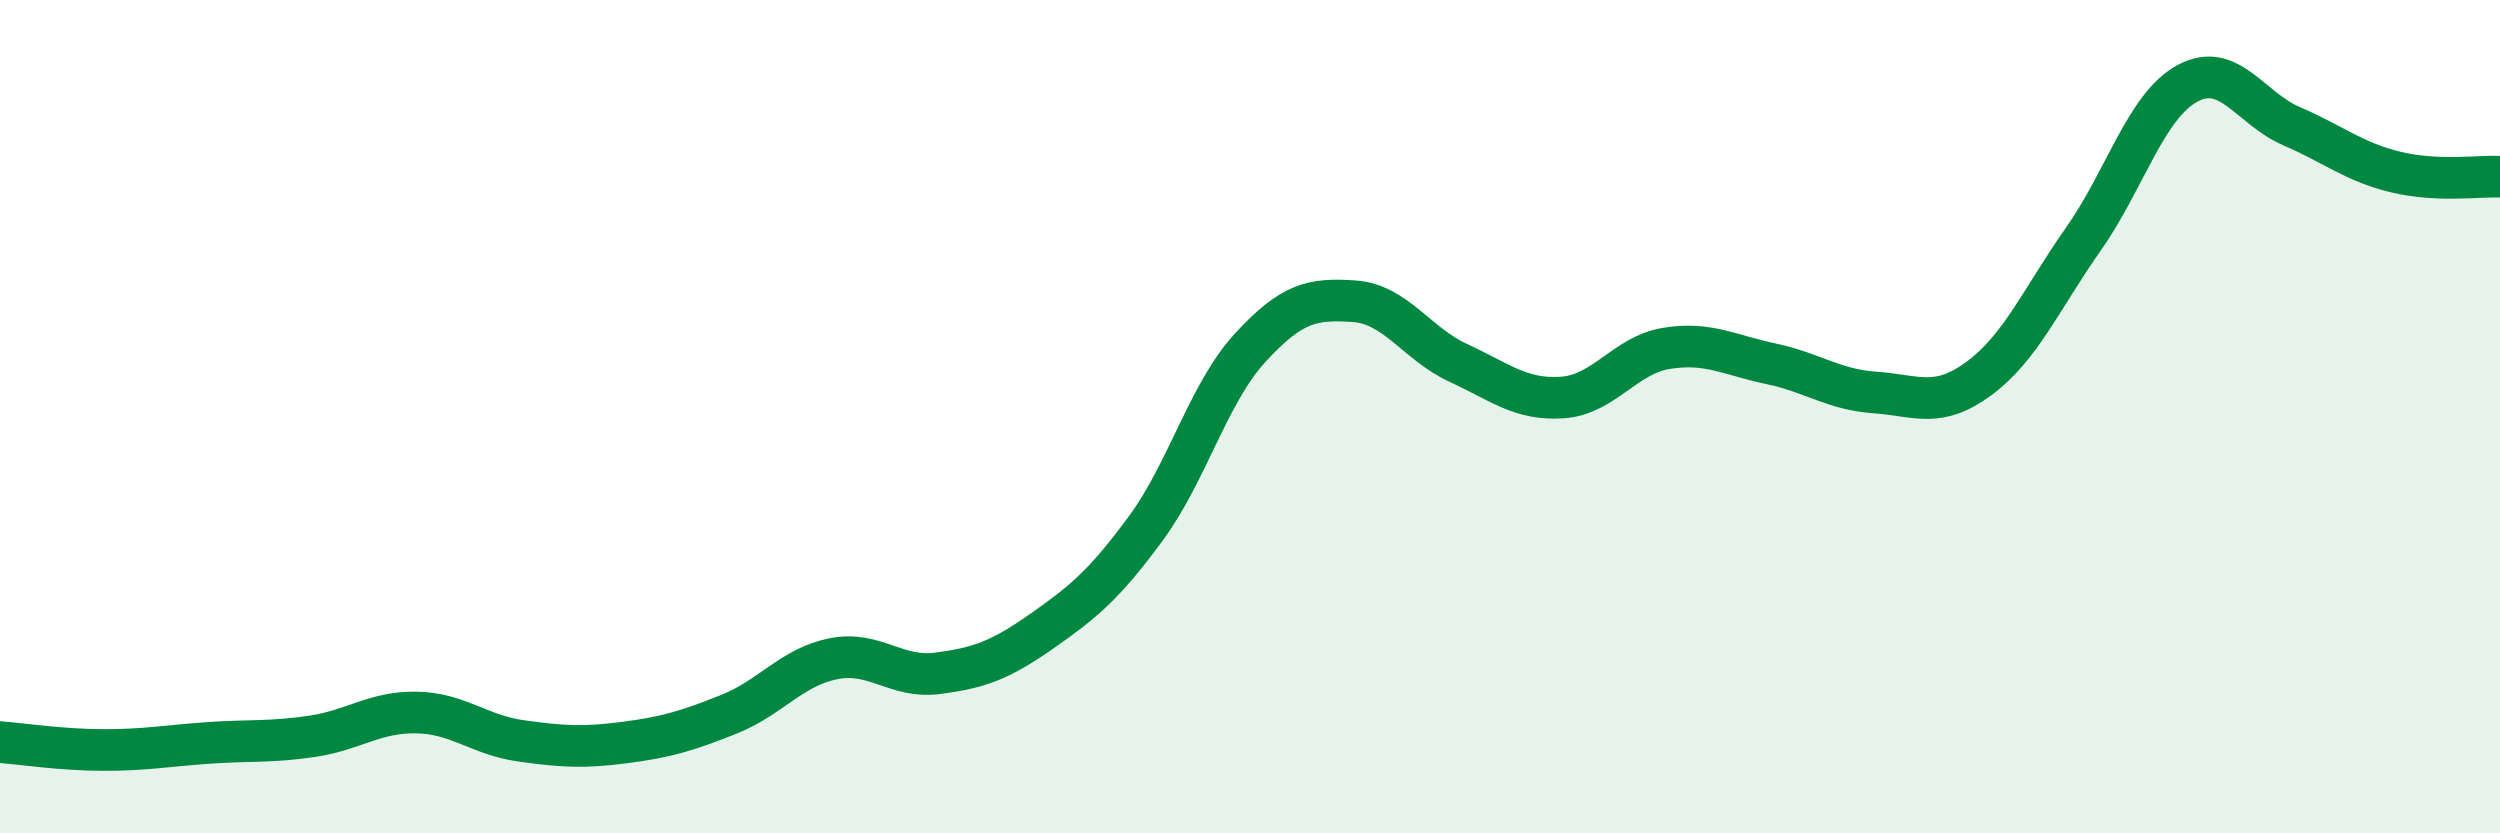 
    <svg width="60" height="20" viewBox="0 0 60 20" xmlns="http://www.w3.org/2000/svg">
      <path
        d="M 0,17.81 C 0.5,17.85 1.5,18 2.5,18 C 3.5,18 4,17.9 5,17.83 C 6,17.76 6.5,17.82 7.5,17.67 C 8.5,17.52 9,17.08 10,17.1 C 11,17.12 11.5,17.64 12.5,17.78 C 13.5,17.92 14,17.95 15,17.82 C 16,17.69 16.5,17.54 17.5,17.14 C 18.5,16.74 19,16.01 20,15.81 C 21,15.61 21.5,16.29 22.5,16.16 C 23.5,16.03 24,15.85 25,15.15 C 26,14.45 26.5,14.04 27.5,12.68 C 28.5,11.32 29,9.44 30,8.35 C 31,7.26 31.5,7.16 32.5,7.23 C 33.5,7.3 34,8.25 35,8.71 C 36,9.17 36.5,9.61 37.5,9.54 C 38.5,9.47 39,8.52 40,8.36 C 41,8.2 41.5,8.52 42.5,8.73 C 43.5,8.94 44,9.35 45,9.42 C 46,9.49 46.5,9.82 47.5,9.08 C 48.5,8.34 49,7.16 50,5.74 C 51,4.32 51.5,2.54 52.5,2 C 53.5,1.46 54,2.6 55,3.03 C 56,3.46 56.5,3.89 57.5,4.13 C 58.5,4.37 59.5,4.22 60,4.24L60 20L0 20Z"
        fill="#008740"
        opacity="0.1"
        stroke-linecap="round"
        stroke-linejoin="round"
      />
      <path
        d="M 0,17.81 C 0.5,17.85 1.5,18 2.5,18 C 3.5,18 4,17.9 5,17.83 C 6,17.76 6.5,17.82 7.5,17.67 C 8.5,17.52 9,17.08 10,17.1 C 11,17.12 11.5,17.64 12.5,17.78 C 13.5,17.92 14,17.95 15,17.82 C 16,17.69 16.5,17.54 17.5,17.14 C 18.5,16.74 19,16.01 20,15.81 C 21,15.61 21.5,16.29 22.5,16.16 C 23.5,16.03 24,15.85 25,15.15 C 26,14.45 26.5,14.04 27.5,12.68 C 28.5,11.32 29,9.44 30,8.35 C 31,7.26 31.5,7.16 32.5,7.23 C 33.5,7.3 34,8.25 35,8.71 C 36,9.17 36.5,9.61 37.5,9.54 C 38.5,9.47 39,8.52 40,8.36 C 41,8.2 41.5,8.52 42.5,8.73 C 43.5,8.94 44,9.35 45,9.42 C 46,9.49 46.5,9.82 47.5,9.08 C 48.5,8.34 49,7.16 50,5.74 C 51,4.32 51.5,2.54 52.5,2 C 53.5,1.46 54,2.6 55,3.03 C 56,3.46 56.5,3.89 57.5,4.13 C 58.5,4.37 59.5,4.22 60,4.24"
        stroke="#008740"
        stroke-width="1"
        fill="none"
        stroke-linecap="round"
        stroke-linejoin="round"
      />
    </svg>
  